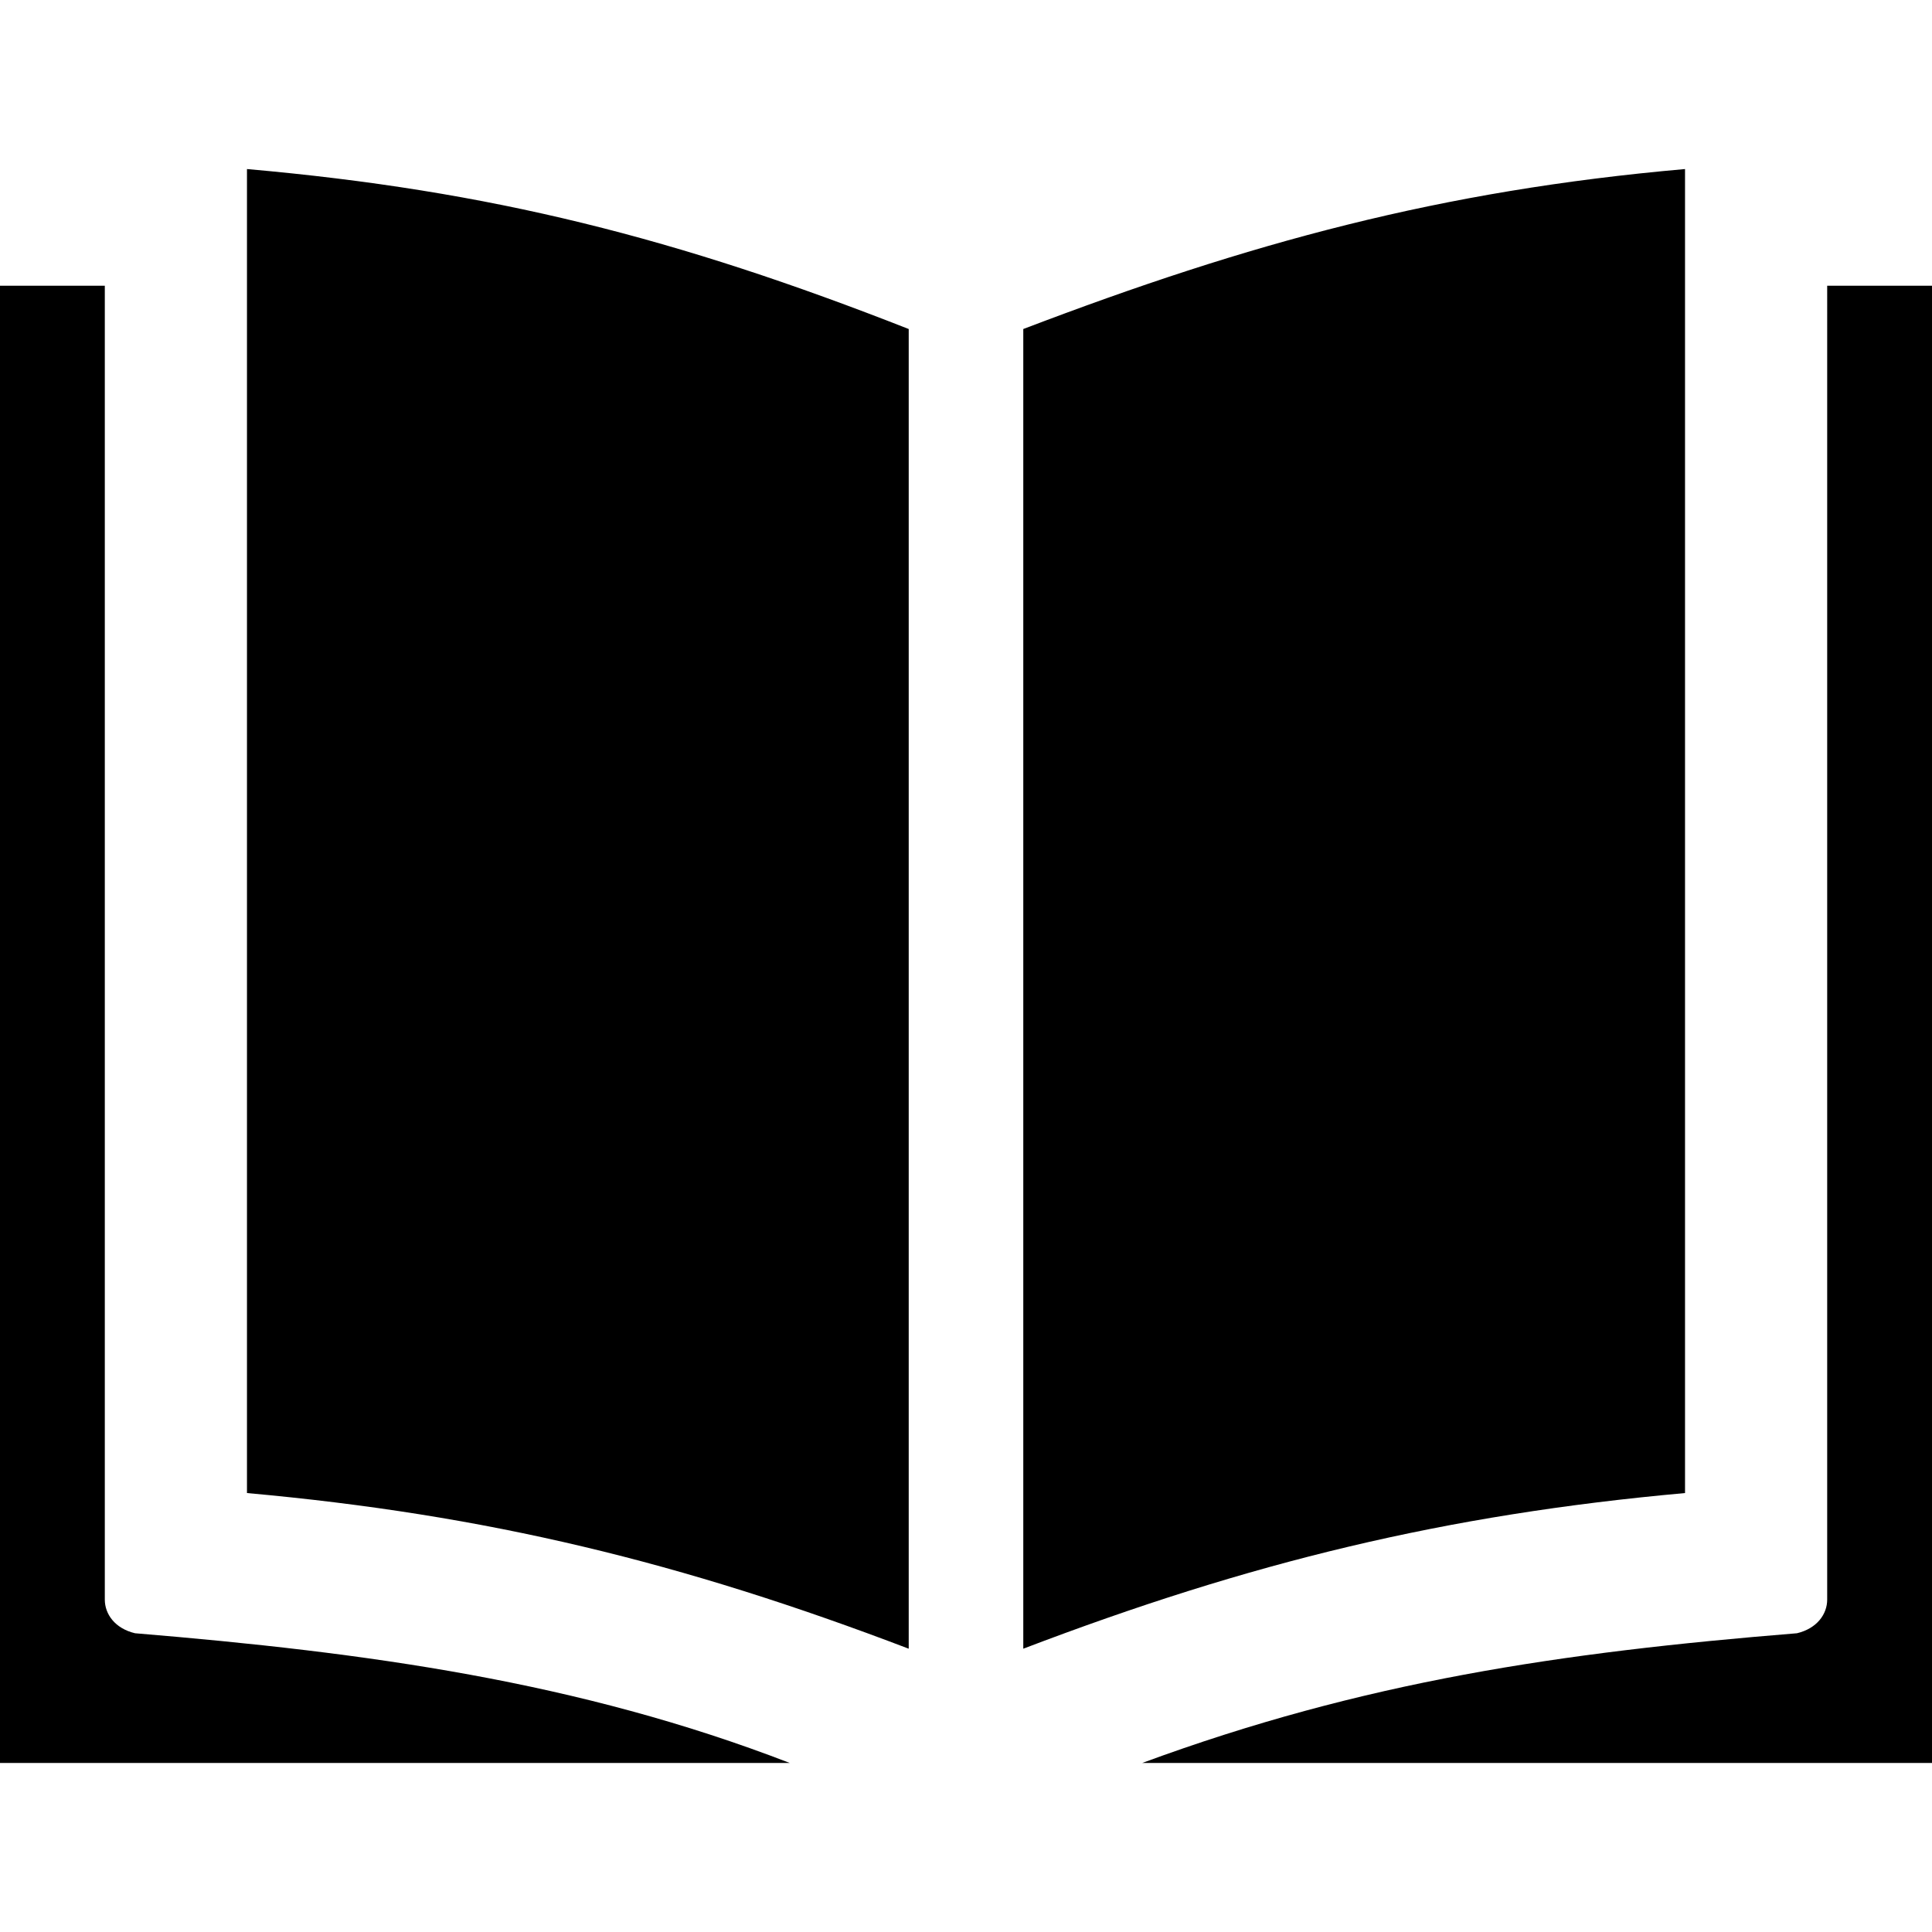 <svg width="60" height="60" xmlns="http://www.w3.org/2000/svg"><path d="M52.33 46.368c-7.46.672-13.513 2.149-20.551 4.834V10.218C38.817 7.533 44.729 5.92 52.33 5.25v41.118Zm7.7-37.495V54.75H35.474c6.882-2.536 12.982-3.431 20.333-4.028.626-.15.938-.597.938-1.044V8.873h3.285ZM7.67 5.25c7.6.671 13.372 2.148 20.551 4.968v40.984c-7.038-2.685-13.09-4.162-20.551-4.834V5.25Zm-7.7 3.623h3.285v40.805c0 .447.312.895.938 1.044 7.195.597 13.764 1.492 20.333 4.028H-.03V8.873Z"/></svg>